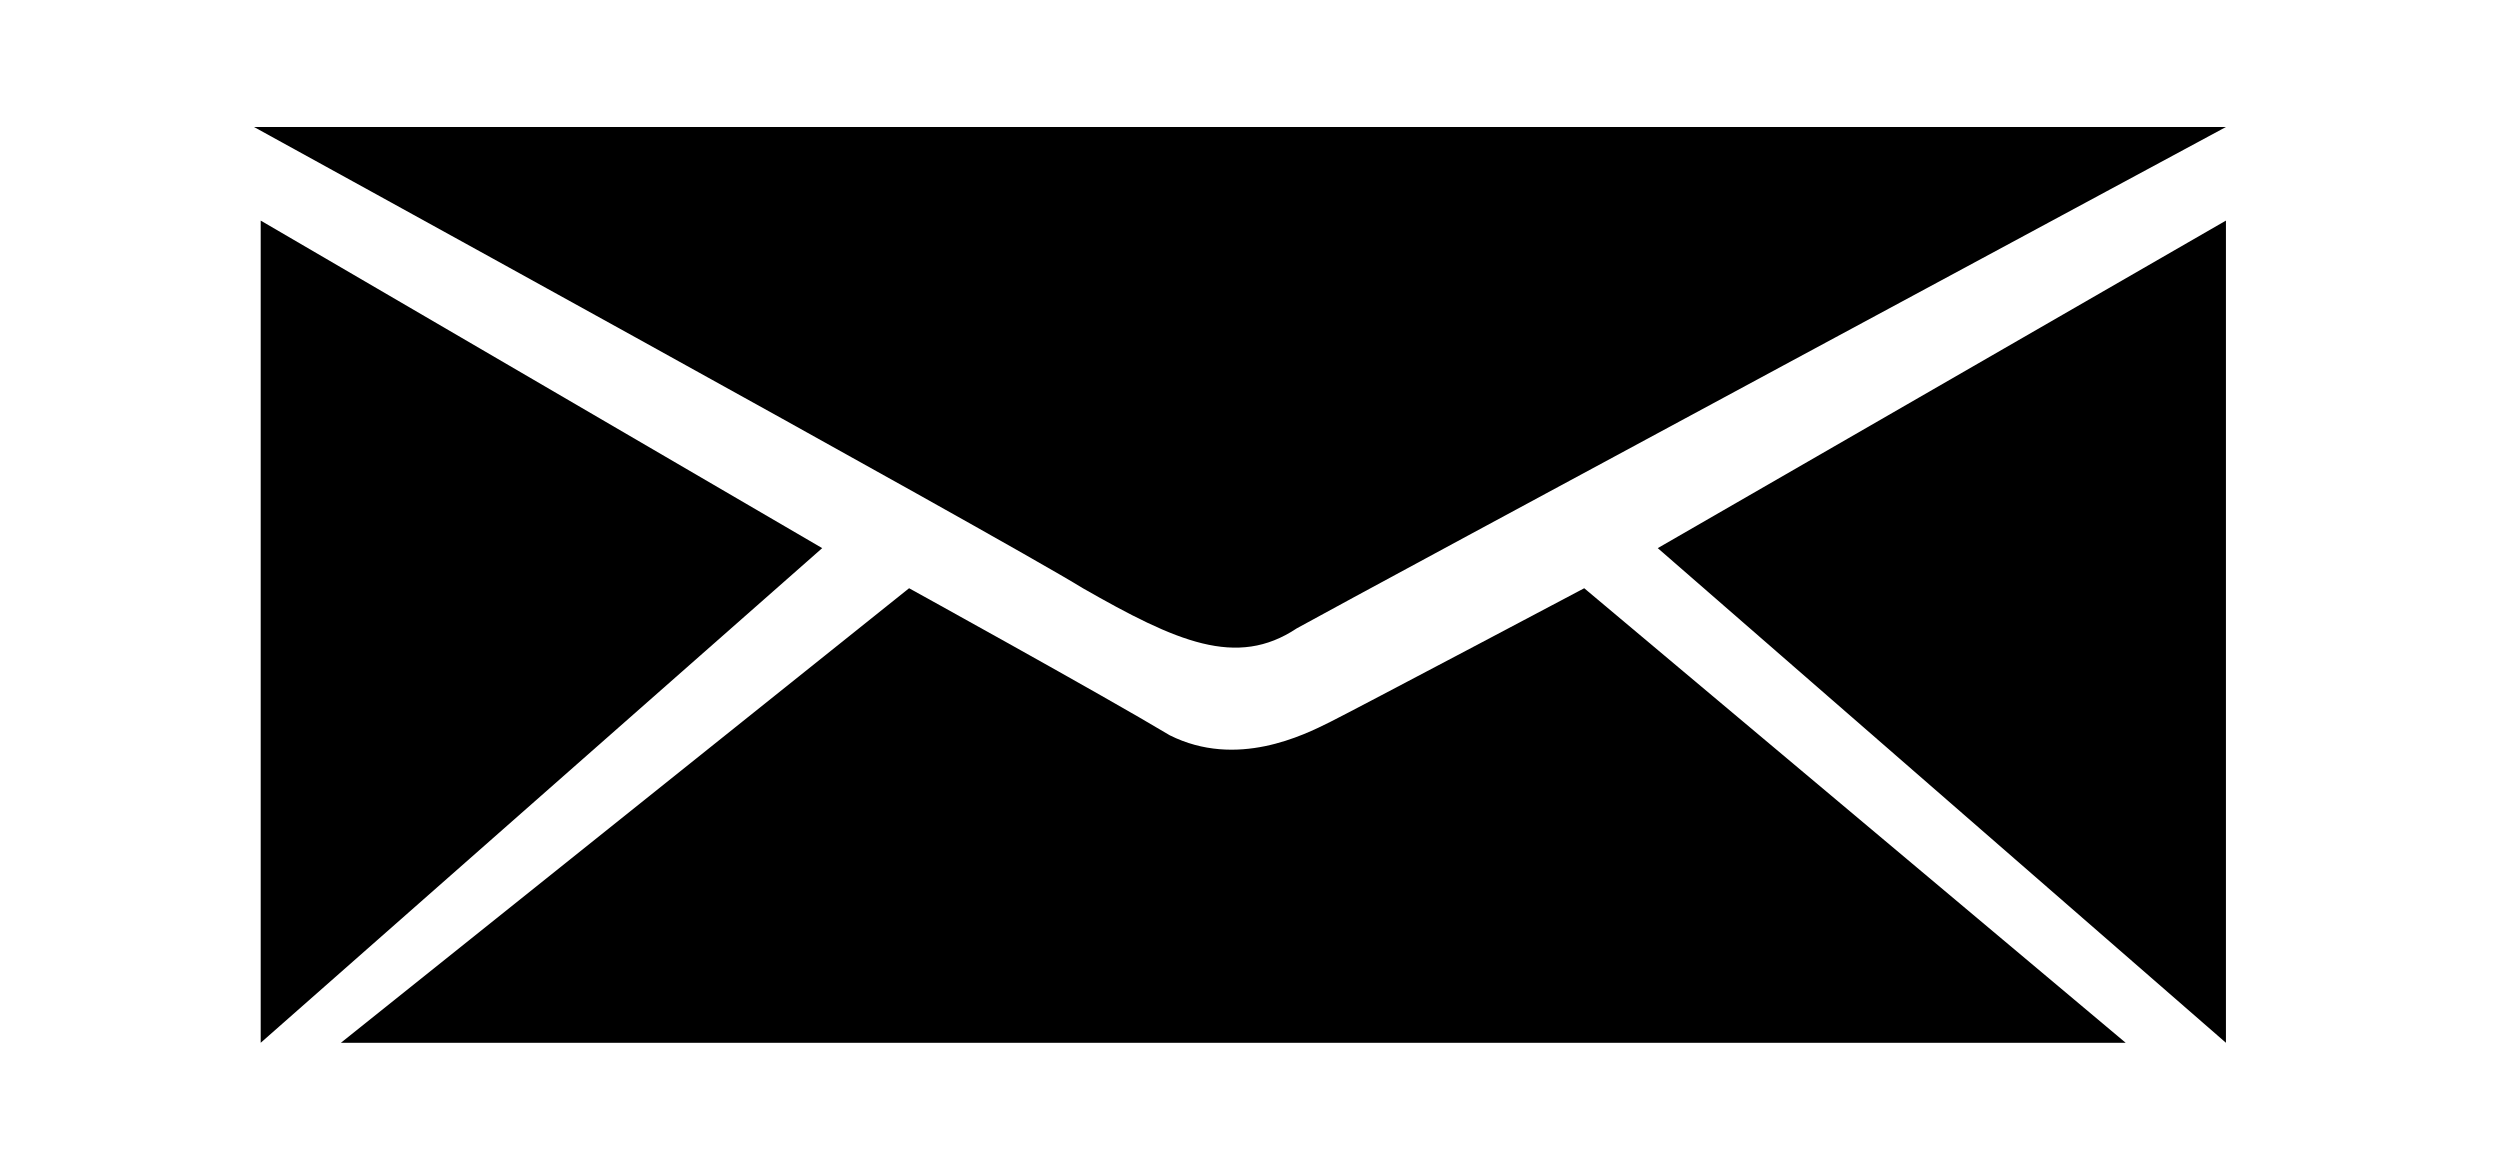 <?xml version="1.0" encoding="utf-8"?>
<!-- Generator: Adobe Illustrator 19.0.0, SVG Export Plug-In . SVG Version: 6.00 Build 0)  -->
<svg version="1.1" baseProfile="basic" id="Countryflags.com"
	 xmlns="http://www.w3.org/2000/svg" xmlns:xlink="http://www.w3.org/1999/xlink" x="0px" y="0px" viewBox="-101 69.5 37.4 17.4"
	 xml:space="preserve">
<g display="none">
	<rect id="_x36_27" x="-72" y="-9.6" display="inline" fill="#C60B1E" width="257.8" height="128.9"/>
	<rect id="_x36_26" x="-72" y="22.7" display="inline" fill="#FFC400" width="257.8" height="64.5"/>
</g>
<g>
	<polygon points="-67.7,72.8 -67.7,85.1 -76.2,77.7 	"/>
	<polygon points="-97.1,72.8 -97.1,85.1 -88.7,77.7 	"/>
	<path d="M-67.7,71.4c0,0-13,7-13.9,7.5c-0.9,0.6-1.8,0.2-3.2-0.6c-1.3-0.8-12.4-6.9-12.4-6.9H-67.7z"/>
	<path d="M-69.2,85.1l-8.1-6.8c0,0-3.4,1.8-3.8,2c-0.4,0.2-1.4,0.7-2.4,0.2c-1-0.6-3.9-2.2-3.9-2.2l-8.5,6.8H-69.2z"/>
</g>
</svg>
